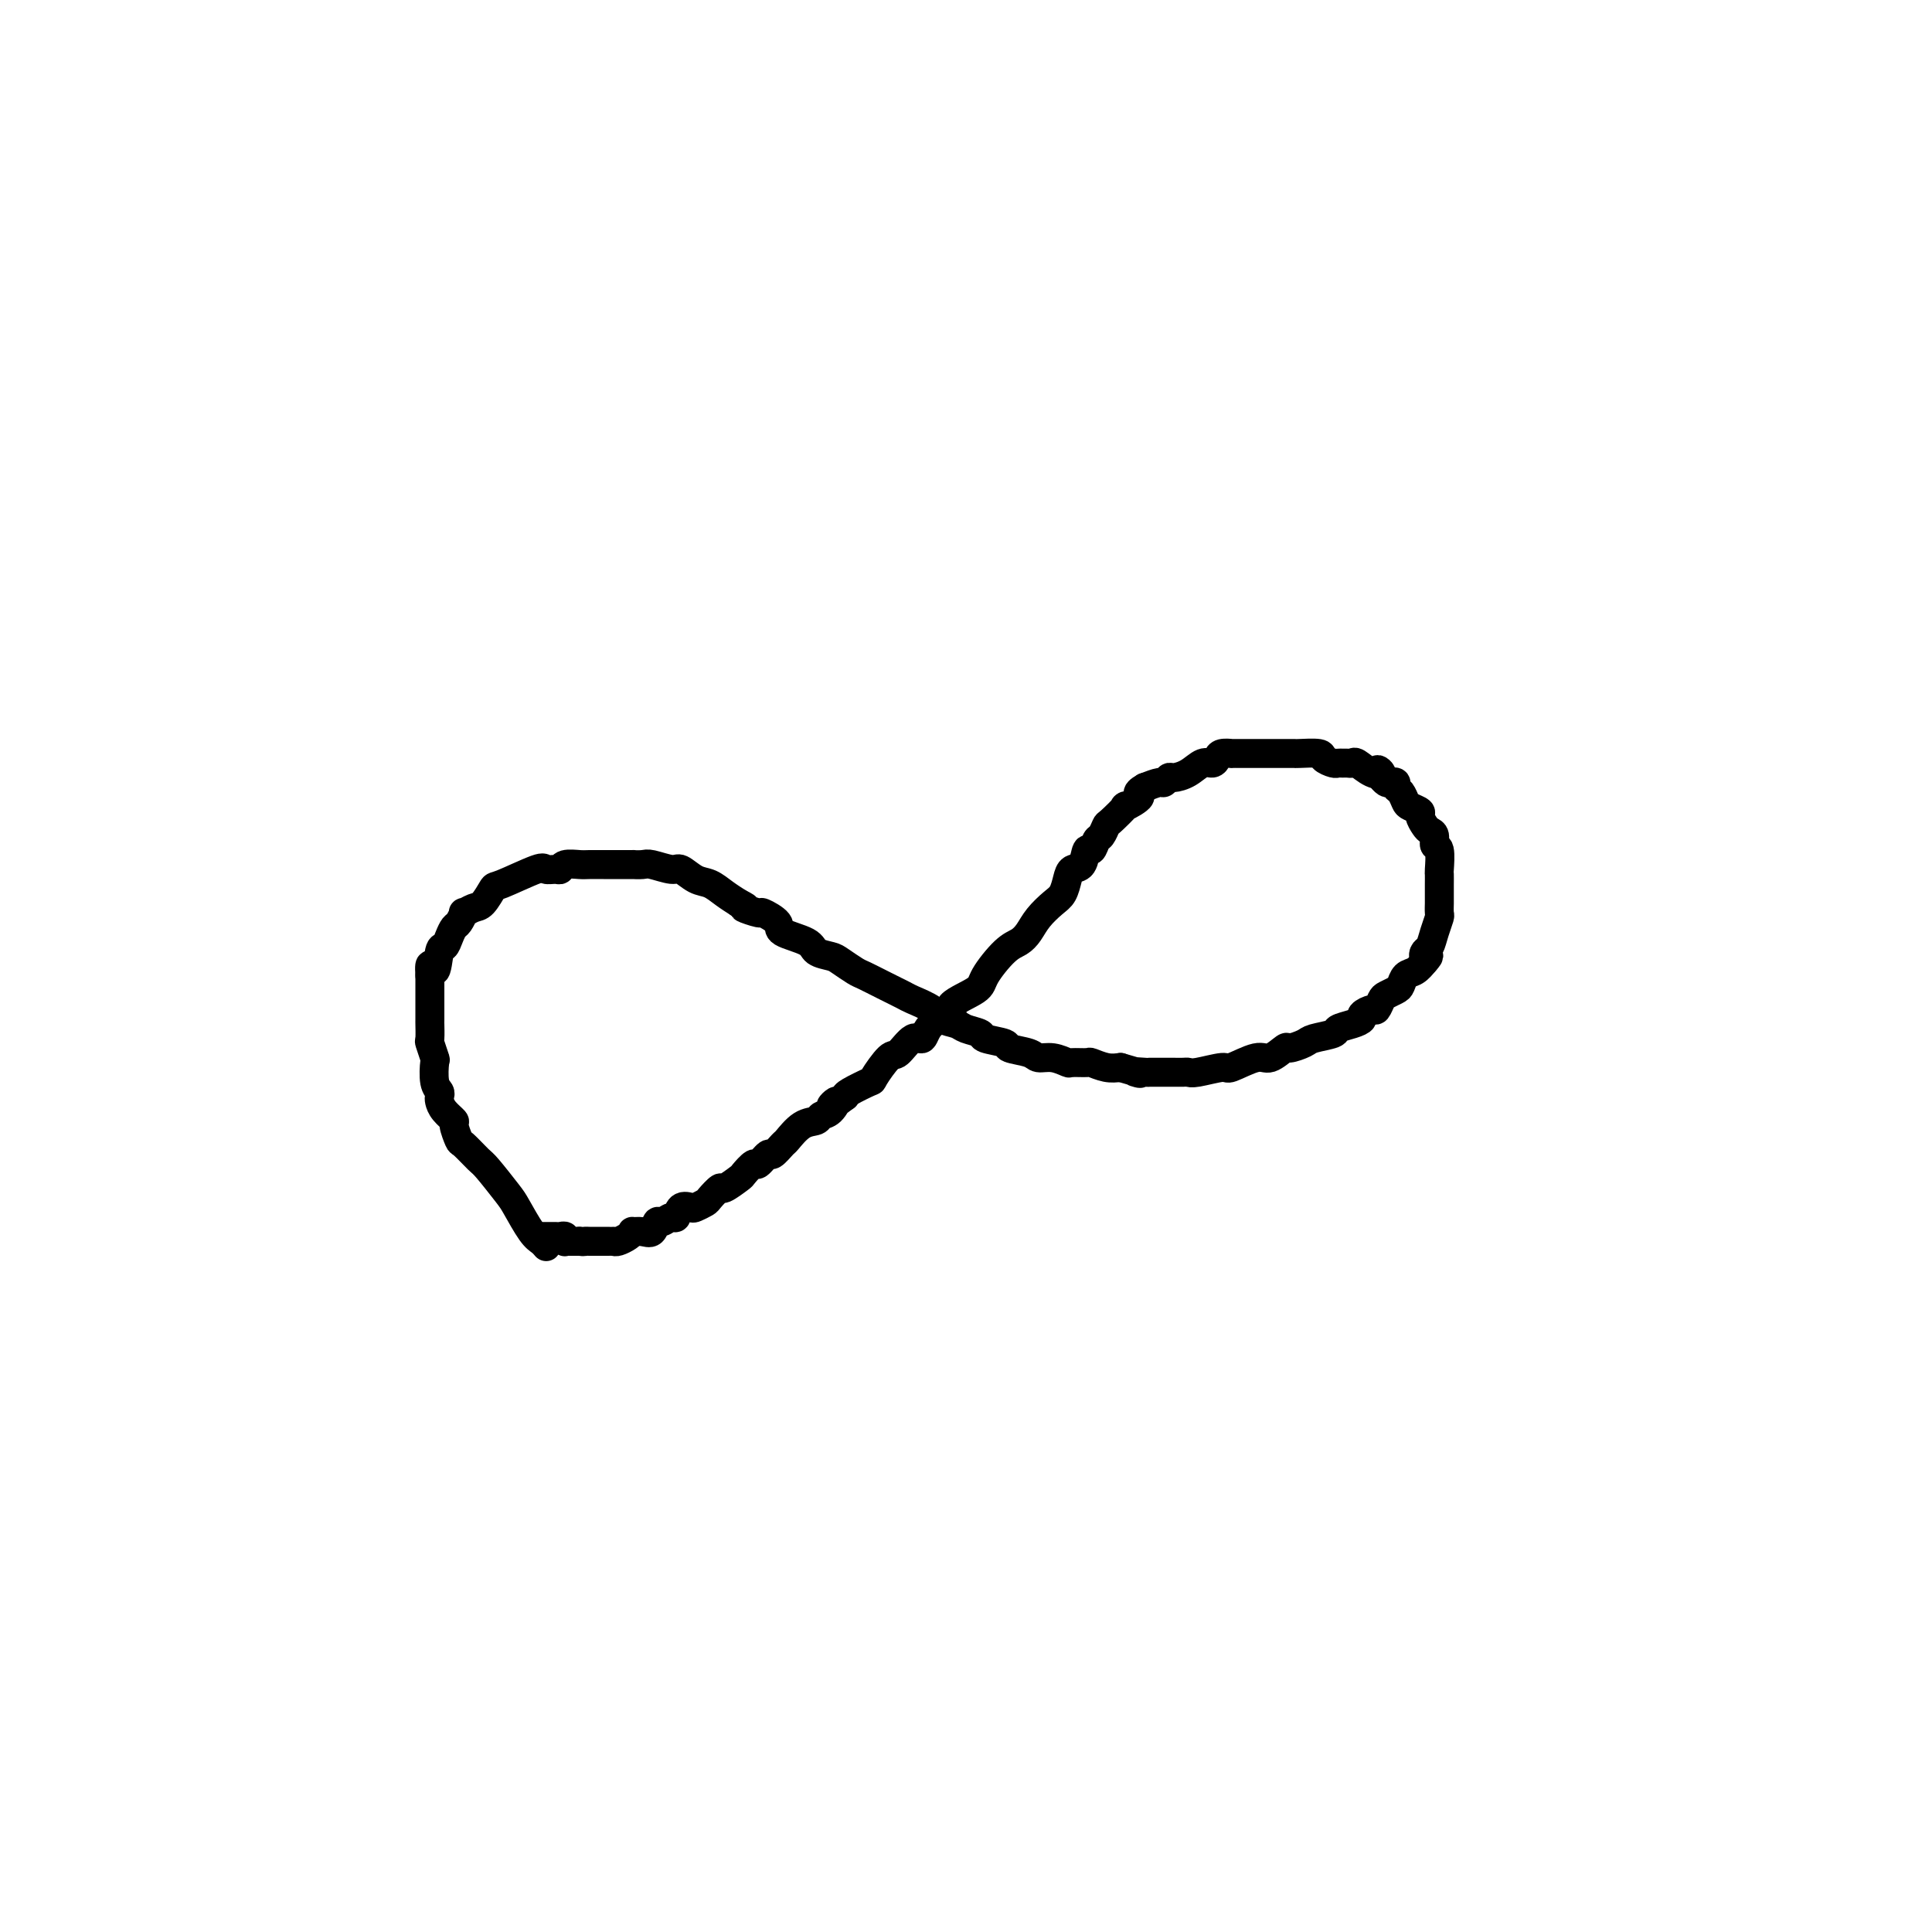 <svg viewBox='0 0 400 400' version='1.1' xmlns='http://www.w3.org/2000/svg' xmlns:xlink='http://www.w3.org/1999/xlink'><g fill='none' stroke='#000000' stroke-width='6' stroke-linecap='round' stroke-linejoin='round'><path d='M113,258c0.075,0.089 0.149,0.179 0,0c-0.149,-0.179 -0.523,-0.626 -1,-1c-0.477,-0.374 -1.057,-0.675 -2,-2c-0.943,-1.325 -2.249,-3.672 -3,-5c-0.751,-1.328 -0.946,-1.635 -2,-3c-1.054,-1.365 -2.966,-3.788 -4,-5c-1.034,-1.212 -1.189,-1.213 -2,-2c-0.811,-0.787 -2.276,-2.360 -3,-3c-0.724,-0.640 -0.705,-0.346 -1,-1c-0.295,-0.654 -0.902,-2.255 -1,-3c-0.098,-0.745 0.315,-0.633 0,-1c-0.315,-0.367 -1.356,-1.212 -2,-2c-0.644,-0.788 -0.891,-1.518 -1,-2c-0.109,-0.482 -0.081,-0.715 0,-1c0.081,-0.285 0.214,-0.624 0,-1c-0.214,-0.376 -0.775,-0.791 -1,-2c-0.225,-1.209 -0.113,-3.211 0,-4c0.113,-0.789 0.226,-0.364 0,-1c-0.226,-0.636 -0.793,-2.334 -1,-3c-0.207,-0.666 -0.056,-0.301 0,-1c0.056,-0.699 0.015,-2.461 0,-3c-0.015,-0.539 -0.004,0.144 0,-1c0.004,-1.144 0.001,-4.116 0,-5c-0.001,-0.884 -0.000,0.319 0,0c0.000,-0.319 0.000,-2.159 0,-4'/><path d='M89,202c-0.285,-4.325 0.501,-1.138 1,-1c0.499,0.138 0.711,-2.774 1,-4c0.289,-1.226 0.656,-0.767 1,-1c0.344,-0.233 0.665,-1.158 1,-2c0.335,-0.842 0.684,-1.602 1,-2c0.316,-0.398 0.598,-0.433 1,-1c0.402,-0.567 0.924,-1.666 1,-2c0.076,-0.334 -0.294,0.096 0,0c0.294,-0.096 1.252,-0.716 2,-1c0.748,-0.284 1.284,-0.230 2,-1c0.716,-0.770 1.610,-2.364 2,-3c0.390,-0.636 0.276,-0.313 2,-1c1.724,-0.687 5.286,-2.384 7,-3c1.714,-0.616 1.580,-0.151 2,0c0.420,0.151 1.396,-0.012 2,0c0.604,0.012 0.838,0.199 1,0c0.162,-0.199 0.253,-0.785 1,-1c0.747,-0.215 2.149,-0.057 3,0c0.851,0.057 1.151,0.015 2,0c0.849,-0.015 2.248,-0.004 3,0c0.752,0.004 0.857,-0.000 2,0c1.143,0.000 3.325,0.004 4,0c0.675,-0.004 -0.158,-0.017 0,0c0.158,0.017 1.305,0.064 2,0c0.695,-0.064 0.938,-0.239 2,0c1.062,0.239 2.945,0.893 4,1c1.055,0.107 1.283,-0.333 2,0c0.717,0.333 1.924,1.440 3,2c1.076,0.560 2.020,0.574 3,1c0.980,0.426 1.994,1.265 3,2c1.006,0.735 2.003,1.368 3,2'/><path d='M153,187c2.832,1.397 0.912,0.888 1,1c0.088,0.112 2.185,0.845 3,1c0.815,0.155 0.349,-0.267 1,0c0.651,0.267 2.419,1.224 3,2c0.581,0.776 -0.025,1.373 1,2c1.025,0.627 3.682,1.285 5,2c1.318,0.715 1.296,1.486 2,2c0.704,0.514 2.133,0.770 3,1c0.867,0.230 1.171,0.433 2,1c0.829,0.567 2.184,1.499 3,2c0.816,0.501 1.094,0.571 2,1c0.906,0.429 2.440,1.218 4,2c1.560,0.782 3.146,1.557 4,2c0.854,0.443 0.976,0.552 2,1c1.024,0.448 2.951,1.233 4,2c1.049,0.767 1.219,1.515 2,2c0.781,0.485 2.172,0.707 3,1c0.828,0.293 1.094,0.656 2,1c0.906,0.344 2.453,0.669 3,1c0.547,0.331 0.096,0.667 1,1c0.904,0.333 3.165,0.663 4,1c0.835,0.337 0.245,0.683 1,1c0.755,0.317 2.854,0.607 4,1c1.146,0.393 1.337,0.890 2,1c0.663,0.110 1.797,-0.168 3,0c1.203,0.168 2.475,0.781 3,1c0.525,0.219 0.304,0.045 1,0c0.696,-0.045 2.310,0.039 3,0c0.690,-0.039 0.455,-0.203 1,0c0.545,0.203 1.870,0.772 3,1c1.130,0.228 2.065,0.114 3,0'/><path d='M232,221c6.292,1.774 3.521,1.207 3,1c-0.521,-0.207 1.207,-0.056 2,0c0.793,0.056 0.650,0.015 1,0c0.350,-0.015 1.193,-0.004 2,0c0.807,0.004 1.578,0.002 2,0c0.422,-0.002 0.495,-0.005 1,0c0.505,0.005 1.441,0.018 2,0c0.559,-0.018 0.741,-0.065 1,0c0.259,0.065 0.596,0.244 2,0c1.404,-0.244 3.876,-0.910 5,-1c1.124,-0.090 0.901,0.397 2,0c1.099,-0.397 3.520,-1.679 5,-2c1.480,-0.321 2.018,0.317 3,0c0.982,-0.317 2.407,-1.591 3,-2c0.593,-0.409 0.352,0.045 1,0c0.648,-0.045 2.183,-0.589 3,-1c0.817,-0.411 0.917,-0.687 2,-1c1.083,-0.313 3.150,-0.661 4,-1c0.850,-0.339 0.483,-0.670 1,-1c0.517,-0.330 1.917,-0.661 3,-1c1.083,-0.339 1.849,-0.686 2,-1c0.151,-0.314 -0.311,-0.595 0,-1c0.311,-0.405 1.397,-0.935 2,-1c0.603,-0.065 0.725,0.334 1,0c0.275,-0.334 0.703,-1.403 1,-2c0.297,-0.597 0.464,-0.723 1,-1c0.536,-0.277 1.442,-0.707 2,-1c0.558,-0.293 0.768,-0.450 1,-1c0.232,-0.550 0.486,-1.494 1,-2c0.514,-0.506 1.290,-0.573 2,-1c0.710,-0.427 1.355,-1.213 2,-2'/><path d='M295,199c1.560,-1.719 0.460,-1.018 0,-1c-0.460,0.018 -0.281,-0.648 0,-1c0.281,-0.352 0.664,-0.388 1,-1c0.336,-0.612 0.626,-1.798 1,-3c0.374,-1.202 0.832,-2.420 1,-3c0.168,-0.580 0.045,-0.521 0,-1c-0.045,-0.479 -0.012,-1.495 0,-2c0.012,-0.505 0.003,-0.499 0,-1c-0.003,-0.501 0.000,-1.508 0,-2c-0.000,-0.492 -0.004,-0.470 0,-1c0.004,-0.530 0.016,-1.613 0,-2c-0.016,-0.387 -0.060,-0.079 0,-1c0.060,-0.921 0.224,-3.072 0,-4c-0.224,-0.928 -0.835,-0.634 -1,-1c-0.165,-0.366 0.115,-1.393 0,-2c-0.115,-0.607 -0.626,-0.793 -1,-1c-0.374,-0.207 -0.611,-0.436 -1,-1c-0.389,-0.564 -0.930,-1.464 -1,-2c-0.070,-0.536 0.331,-0.707 0,-1c-0.331,-0.293 -1.394,-0.709 -2,-1c-0.606,-0.291 -0.754,-0.456 -1,-1c-0.246,-0.544 -0.591,-1.465 -1,-2c-0.409,-0.535 -0.884,-0.683 -1,-1c-0.116,-0.317 0.126,-0.803 0,-1c-0.126,-0.197 -0.621,-0.104 -1,0c-0.379,0.104 -0.640,0.220 -1,0c-0.360,-0.220 -0.817,-0.777 -1,-1c-0.183,-0.223 -0.091,-0.111 0,0'/><path d='M286,161c-1.780,-2.580 -0.231,-1.528 0,-1c0.231,0.528 -0.855,0.534 -2,0c-1.145,-0.534 -2.349,-1.607 -3,-2c-0.651,-0.393 -0.751,-0.104 -1,0c-0.249,0.104 -0.649,0.025 -1,0c-0.351,-0.025 -0.654,0.004 -1,0c-0.346,-0.004 -0.734,-0.039 -1,0c-0.266,0.039 -0.410,0.154 -1,0c-0.590,-0.154 -1.628,-0.577 -2,-1c-0.372,-0.423 -0.079,-0.845 -1,-1c-0.921,-0.155 -3.056,-0.041 -4,0c-0.944,0.041 -0.695,0.011 -1,0c-0.305,-0.011 -1.162,-0.003 -2,0c-0.838,0.003 -1.657,0.001 -2,0c-0.343,-0.001 -0.209,-0.000 -1,0c-0.791,0.000 -2.507,0.000 -3,0c-0.493,-0.000 0.238,0.000 0,0c-0.238,-0.000 -1.443,-0.001 -2,0c-0.557,0.001 -0.464,0.003 -1,0c-0.536,-0.003 -1.701,-0.011 -2,0c-0.299,0.011 0.268,0.040 0,0c-0.268,-0.040 -1.373,-0.148 -2,0c-0.627,0.148 -0.777,0.551 -1,1c-0.223,0.449 -0.518,0.942 -1,1c-0.482,0.058 -1.152,-0.320 -2,0c-0.848,0.320 -1.875,1.339 -3,2c-1.125,0.661 -2.348,0.964 -3,1c-0.652,0.036 -0.731,-0.197 -1,0c-0.269,0.197 -0.726,0.822 -1,1c-0.274,0.178 -0.364,-0.092 -1,0c-0.636,0.092 -1.818,0.546 -3,1'/><path d='M237,163c-2.507,1.402 -0.776,1.407 -1,2c-0.224,0.593 -2.403,1.774 -3,2c-0.597,0.226 0.387,-0.502 0,0c-0.387,0.502 -2.145,2.234 -3,3c-0.855,0.766 -0.807,0.567 -1,1c-0.193,0.433 -0.628,1.500 -1,2c-0.372,0.500 -0.681,0.434 -1,1c-0.319,0.566 -0.649,1.764 -1,2c-0.351,0.236 -0.723,-0.491 -1,0c-0.277,0.491 -0.457,2.200 -1,3c-0.543,0.800 -1.447,0.692 -2,1c-0.553,0.308 -0.753,1.030 -1,2c-0.247,0.970 -0.541,2.186 -1,3c-0.459,0.814 -1.083,1.226 -2,2c-0.917,0.774 -2.127,1.908 -3,3c-0.873,1.092 -1.409,2.140 -2,3c-0.591,0.860 -1.236,1.532 -2,2c-0.764,0.468 -1.647,0.730 -3,2c-1.353,1.270 -3.175,3.546 -4,5c-0.825,1.454 -0.654,2.086 -2,3c-1.346,0.914 -4.208,2.108 -5,3c-0.792,0.892 0.485,1.480 0,2c-0.485,0.520 -2.733,0.973 -4,2c-1.267,1.027 -1.552,2.630 -2,3c-0.448,0.370 -1.059,-0.491 -2,0c-0.941,0.491 -2.214,2.334 -3,3c-0.786,0.666 -1.086,0.153 -2,1c-0.914,0.847 -2.441,3.052 -3,4c-0.559,0.948 -0.151,0.640 -1,1c-0.849,0.360 -2.957,1.389 -4,2c-1.043,0.611 -1.022,0.806 -1,1'/><path d='M175,227c-4.600,3.521 -2.600,1.322 -2,1c0.600,-0.322 -0.200,1.231 -1,2c-0.800,0.769 -1.600,0.754 -2,1c-0.400,0.246 -0.402,0.754 -1,1c-0.598,0.246 -1.794,0.232 -3,1c-1.206,0.768 -2.421,2.319 -3,3c-0.579,0.681 -0.521,0.492 -1,1c-0.479,0.508 -1.495,1.712 -2,2c-0.505,0.288 -0.500,-0.342 -1,0c-0.500,0.342 -1.504,1.655 -2,2c-0.496,0.345 -0.485,-0.277 -1,0c-0.515,0.277 -1.557,1.454 -2,2c-0.443,0.546 -0.289,0.461 -1,1c-0.711,0.539 -2.289,1.703 -3,2c-0.711,0.297 -0.557,-0.274 -1,0c-0.443,0.274 -1.484,1.392 -2,2c-0.516,0.608 -0.506,0.707 -1,1c-0.494,0.293 -1.493,0.781 -2,1c-0.507,0.219 -0.521,0.168 -1,0c-0.479,-0.168 -1.424,-0.453 -2,0c-0.576,0.453 -0.784,1.646 -1,2c-0.216,0.354 -0.442,-0.129 -1,0c-0.558,0.129 -1.450,0.872 -2,1c-0.550,0.128 -0.760,-0.359 -1,0c-0.240,0.359 -0.511,1.563 -1,2c-0.489,0.437 -1.195,0.107 -2,0c-0.805,-0.107 -1.707,0.010 -2,0c-0.293,-0.010 0.025,-0.147 0,0c-0.025,0.147 -0.391,0.578 -1,1c-0.609,0.422 -1.460,0.835 -2,1c-0.540,0.165 -0.770,0.083 -1,0'/><path d='M113,256c-0.542,-0.000 -1.085,-0.000 -1,0c0.085,0.000 0.796,0.000 1,0c0.204,-0.000 -0.099,-0.001 0,0c0.099,0.001 0.601,0.004 1,0c0.399,-0.004 0.695,-0.015 1,0c0.305,0.015 0.621,0.057 1,0c0.379,-0.057 0.823,-0.211 1,0c0.177,0.211 0.089,0.789 0,1c-0.089,0.211 -0.178,0.057 0,0c0.178,-0.057 0.625,-0.015 1,0c0.375,0.015 0.679,0.004 1,0c0.321,-0.004 0.661,-0.002 1,0'/><path d='M120,257c1.245,0.155 0.859,0.041 1,0c0.141,-0.041 0.811,-0.011 1,0c0.189,0.011 -0.103,0.003 0,0c0.103,-0.003 0.602,-0.001 1,0c0.398,0.001 0.695,0.000 1,0c0.305,-0.000 0.618,-0.000 1,0c0.382,0.000 0.834,0.000 1,0c0.166,-0.000 0.048,-0.000 0,0c-0.048,0.000 -0.024,0.000 0,0'/></g>
</svg>